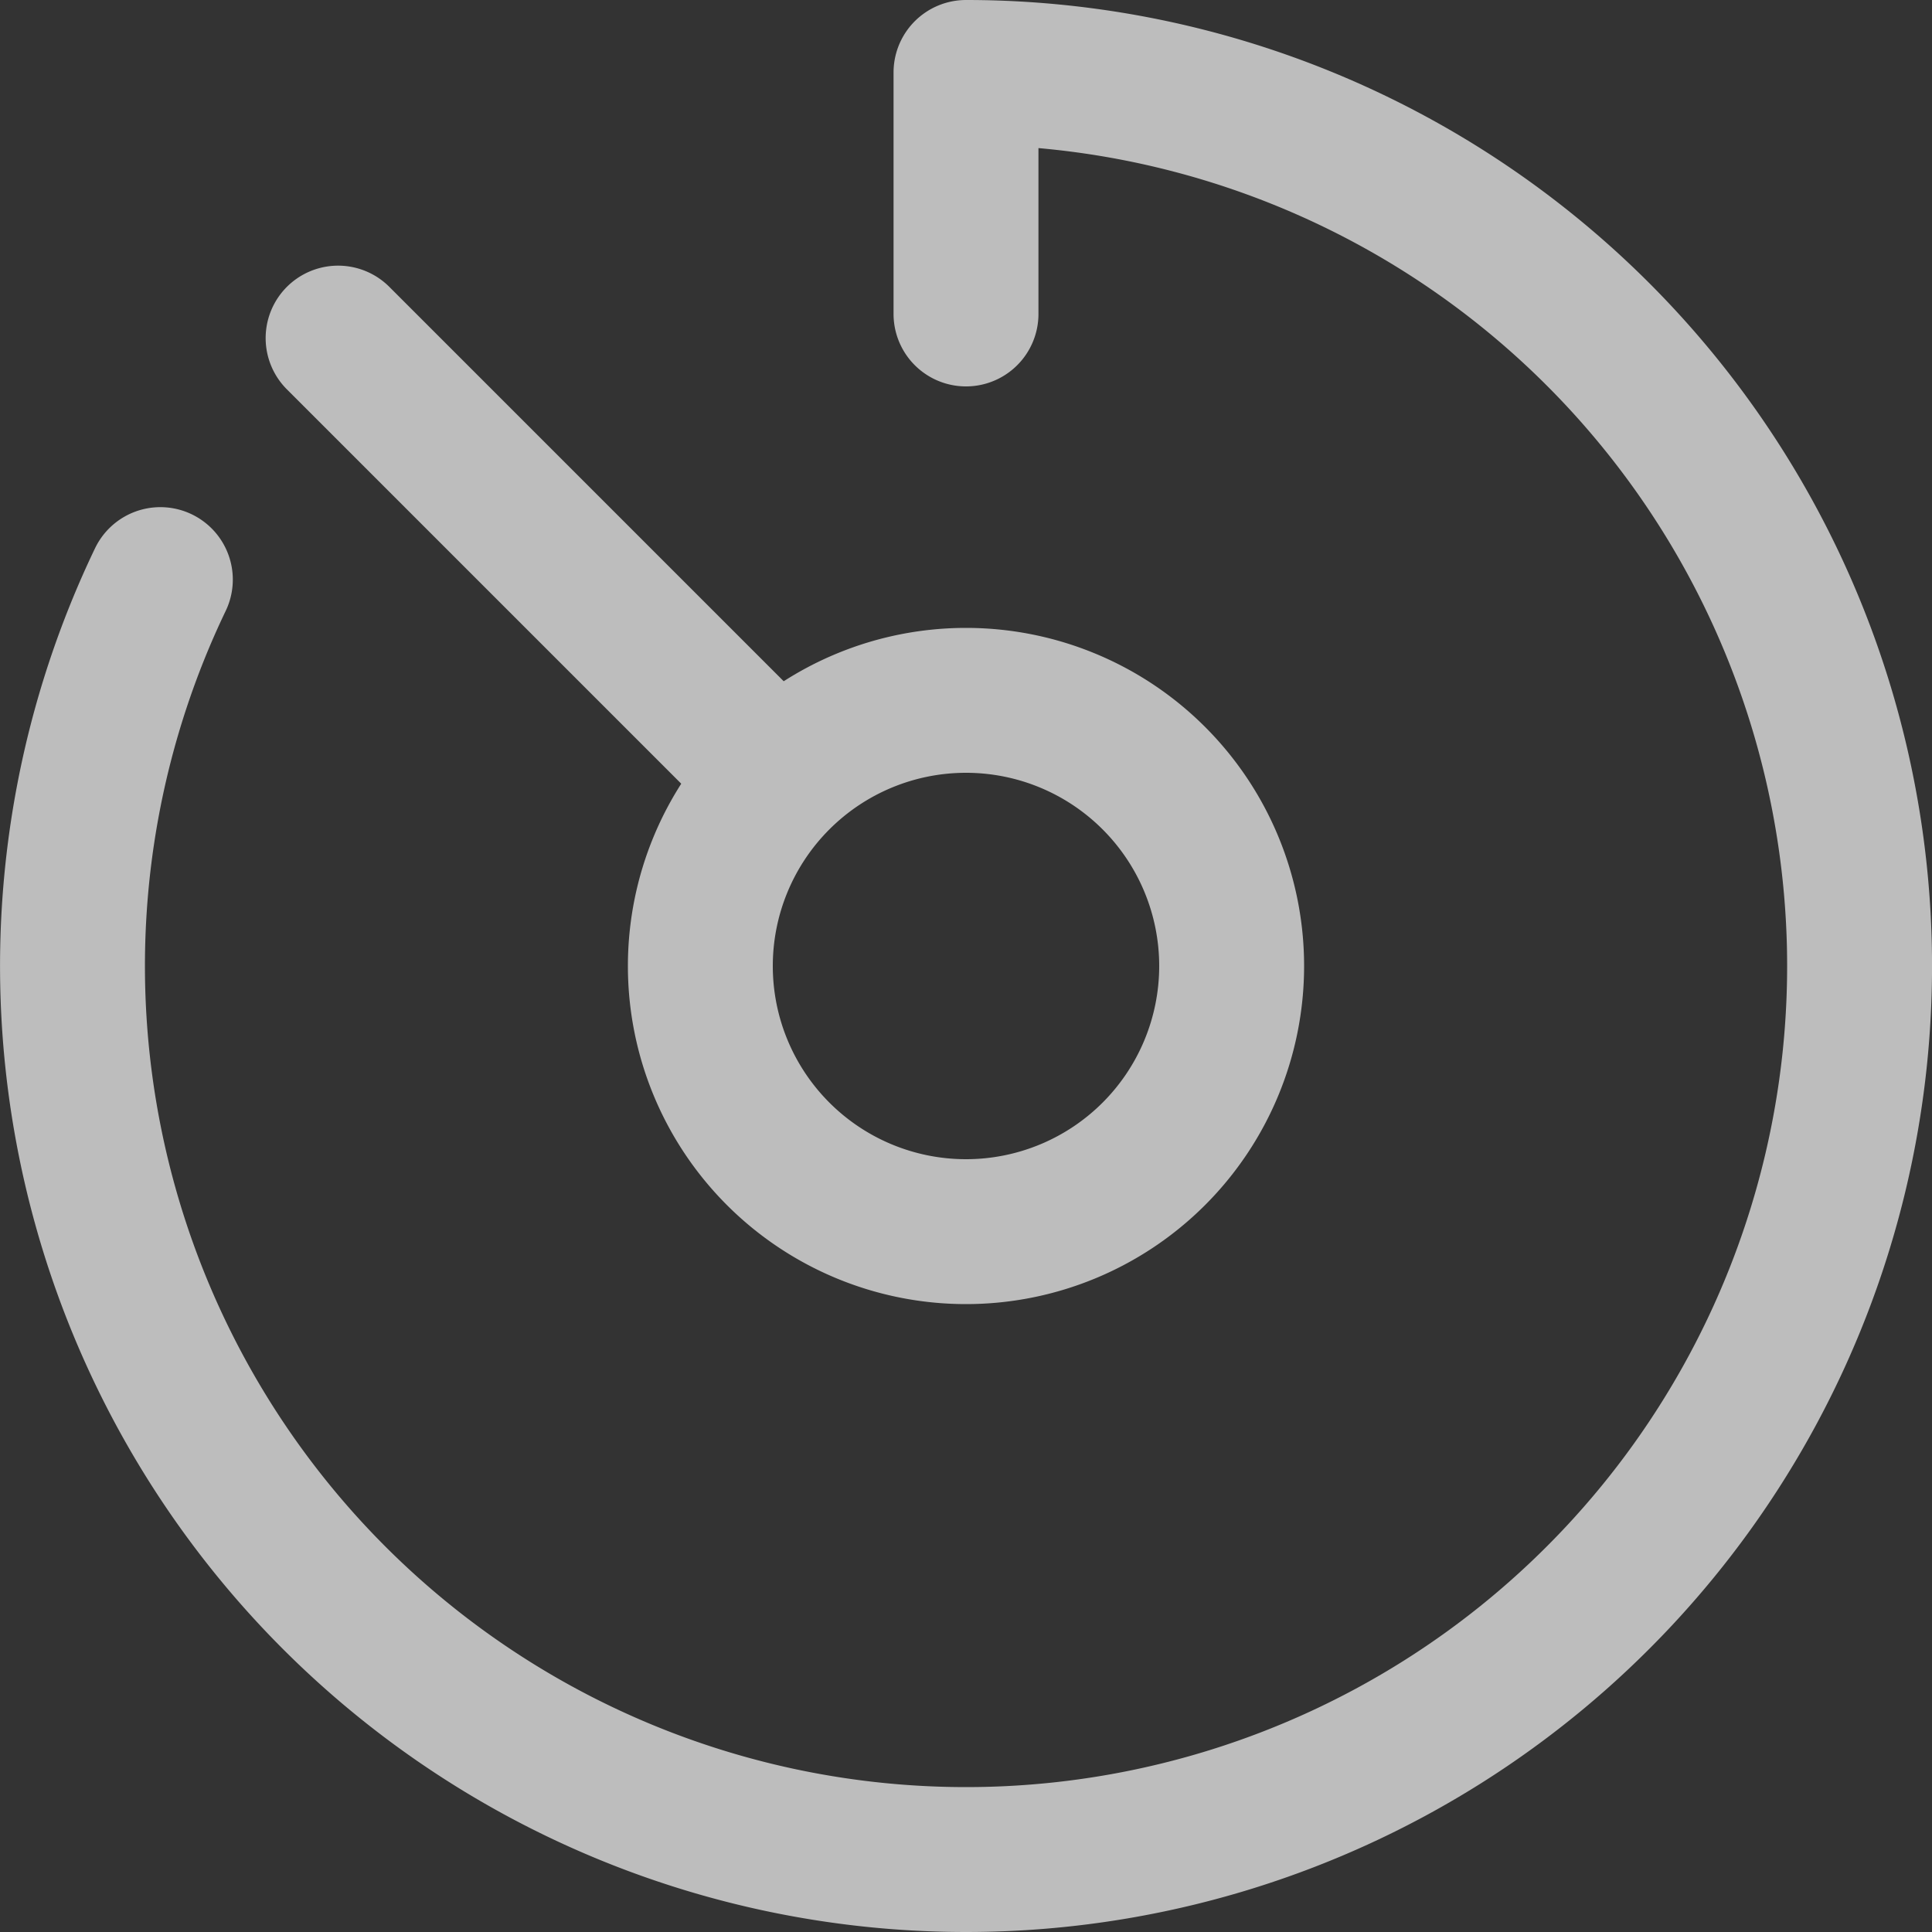 <svg id="svg-1877741821_551" data-name="svg-1877741821 551" xmlns="http://www.w3.org/2000/svg" viewBox="0 0 20 20"><rect x="0" y="0" width="20" height="20" fill="#333333" stroke="none"/><title>pillola3</title><path d="M8.5,9,4,4.5m6.5-.25V1.75A9.25,9.25,0,1,1,2.16,7m11.09,4A2.75,2.75,0,1,1,10.5,8.25,2.75,2.75,0,0,1,13.25,11Z" transform="translate(-0.5 -1)" style="fill:none;stroke:#f8f8f8;stroke-linecap:round;stroke-linejoin:round;stroke-opacity:0.7;stroke-width:1.5px"/></svg>